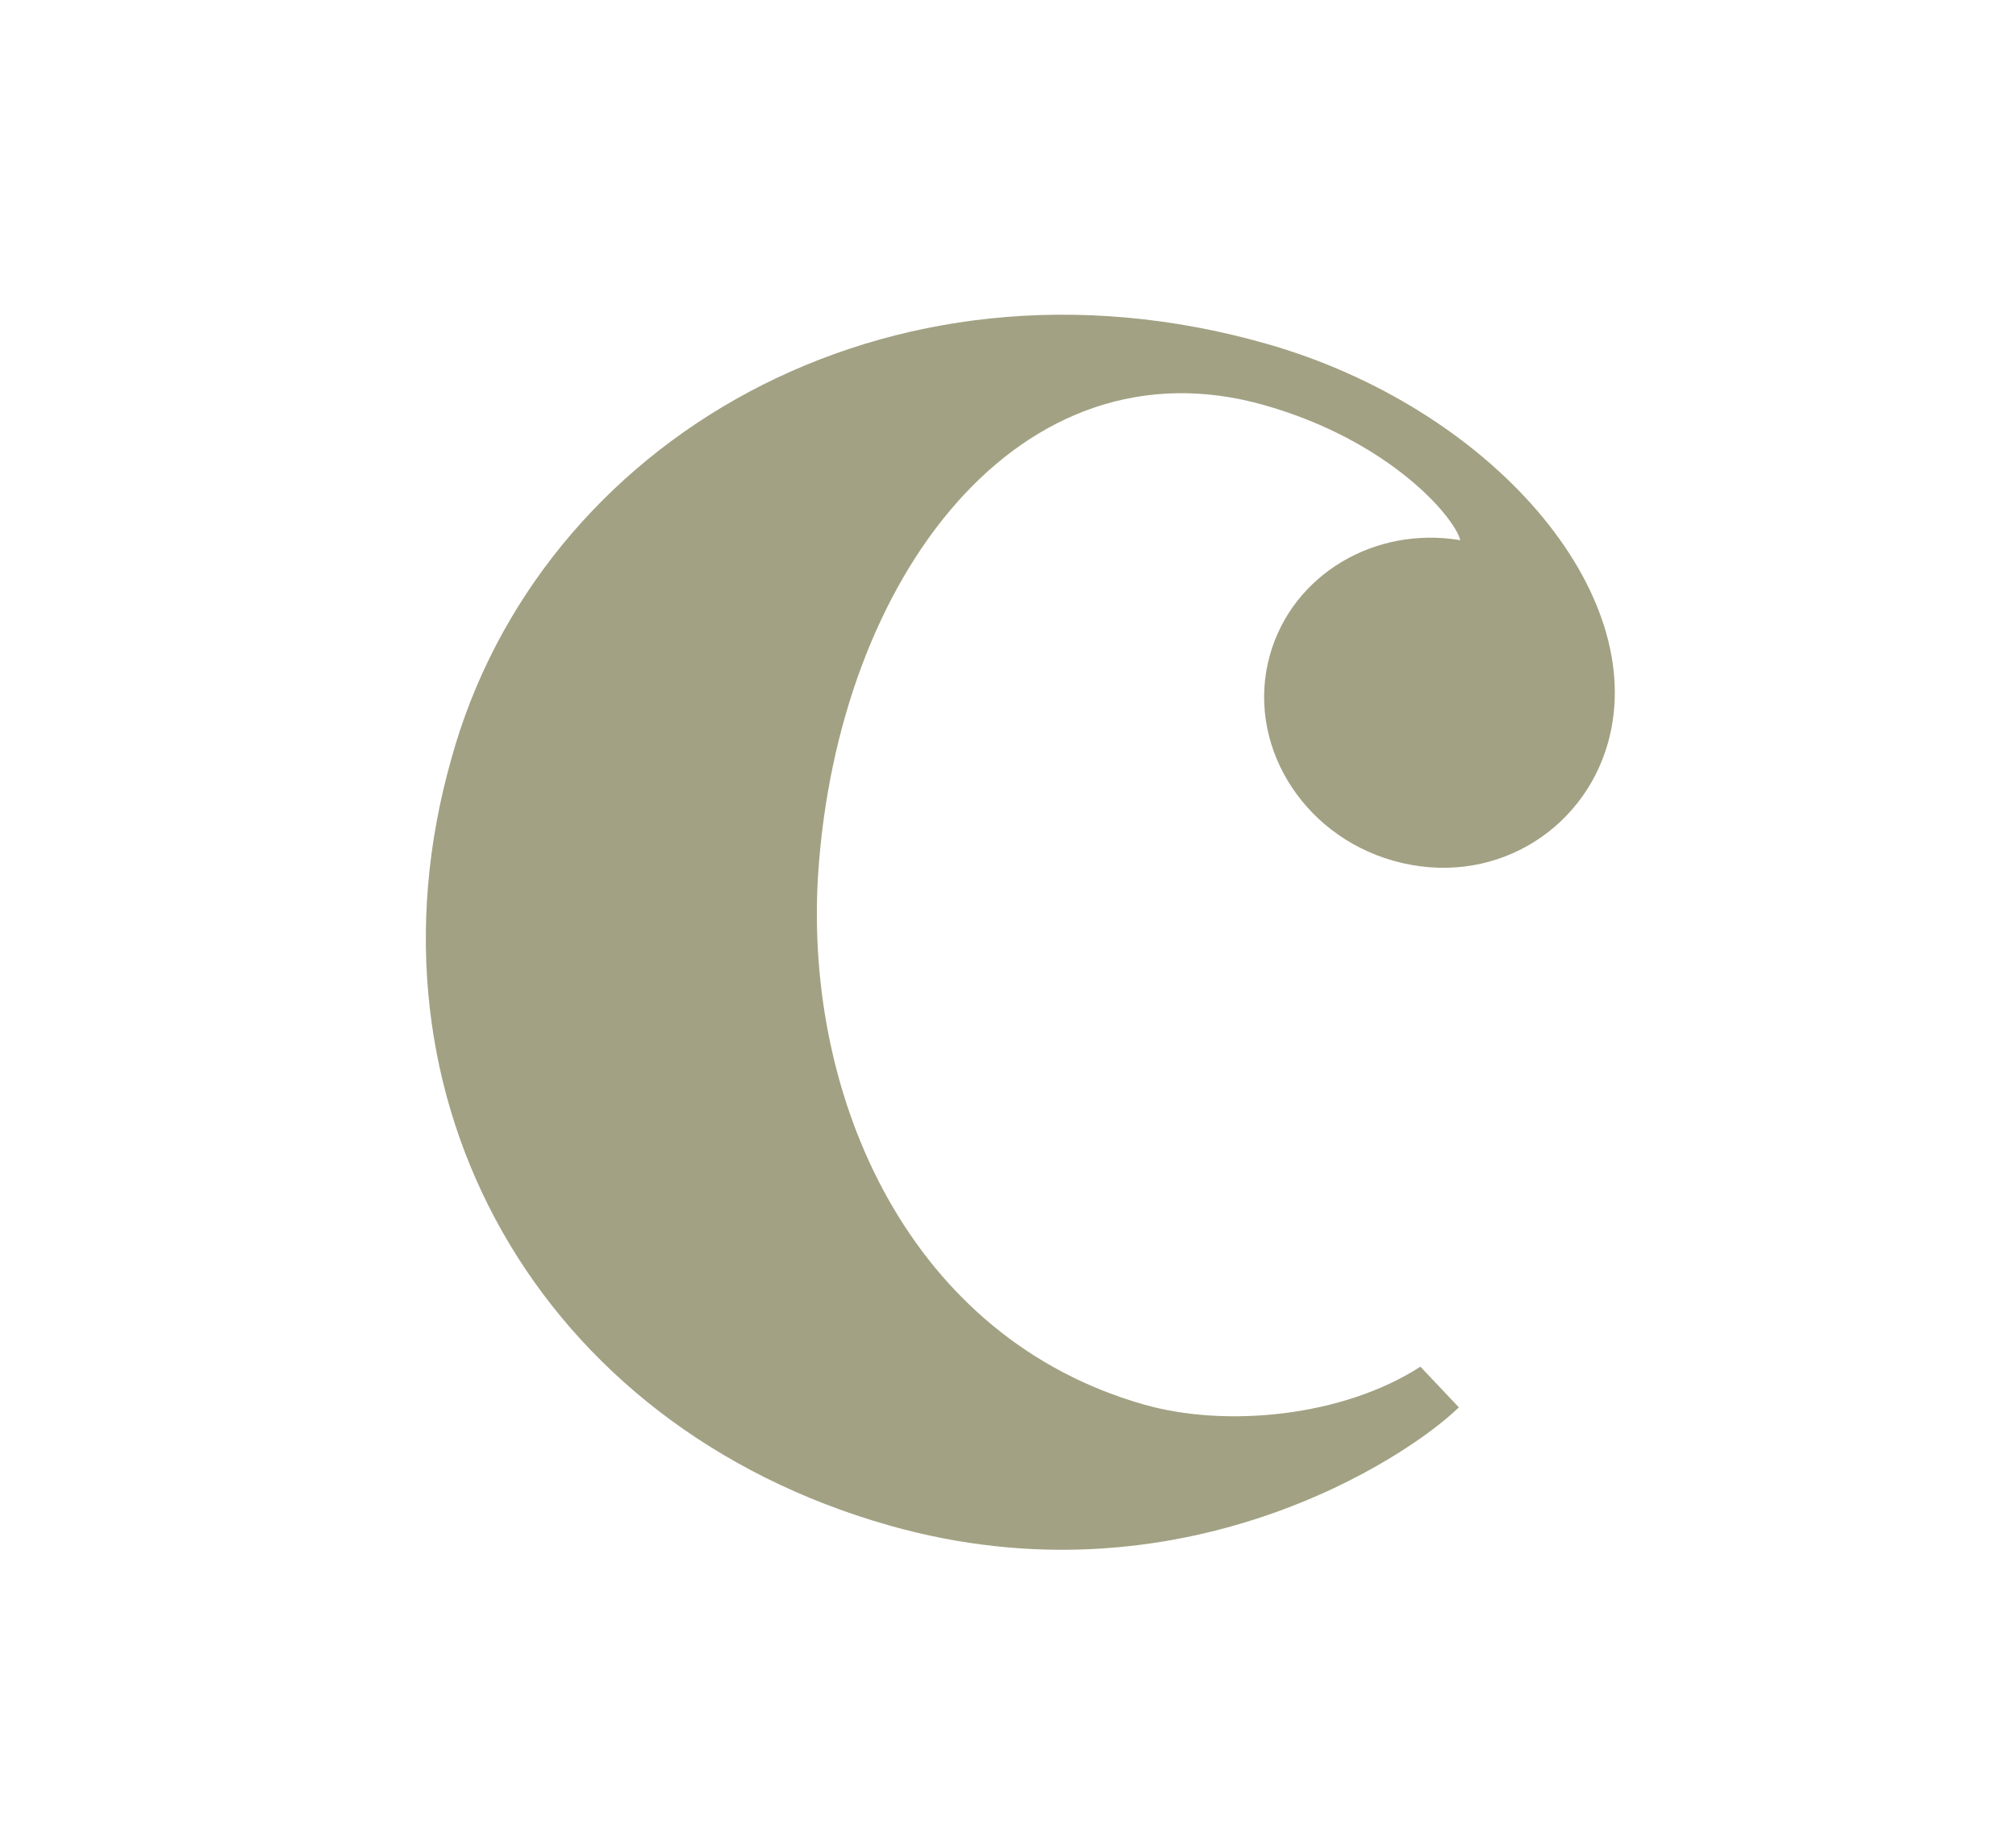<svg xmlns="http://www.w3.org/2000/svg" xmlns:xlink="http://www.w3.org/1999/xlink" xmlns:serif="http://www.serif.com/" width="100%" height="100%" viewBox="0 0 495 449" xml:space="preserve" style="fill-rule:evenodd;clip-rule:evenodd;stroke-linejoin:round;stroke-miterlimit:2;">    <g transform="matrix(1,0,0,1,-2153,0)">        <g id="Artboard2" transform="matrix(0.254,0,0,1,1605.43,0)">            <rect x="2153.17" y="0" width="1944.84" height="448.512" style="fill:none;"></rect>            <g id="the" transform="matrix(31.589,2.282,-8.448,7.561,2949.48,363.687)">                <g transform="matrix(74.481,0,0,74.481,-17.838,-2.84217e-14)">                    <path d="M0.021,-0.249C0.021,-0.101 0.126,0.01 0.27,0.01C0.39,0.01 0.46,-0.077 0.474,-0.103L0.455,-0.115C0.431,-0.086 0.388,-0.068 0.354,-0.068C0.258,-0.068 0.192,-0.152 0.173,-0.244C0.148,-0.367 0.192,-0.485 0.292,-0.485C0.343,-0.485 0.376,-0.462 0.381,-0.453C0.347,-0.449 0.321,-0.42 0.321,-0.385C0.321,-0.347 0.352,-0.316 0.39,-0.316C0.43,-0.316 0.459,-0.349 0.459,-0.388C0.459,-0.454 0.378,-0.51 0.286,-0.51C0.13,-0.51 0.02,-0.387 0.021,-0.249Z" style="fill:rgb(162,161,131);fill-rule:nonzero;"></path>                </g>            </g>        </g>    </g></svg>